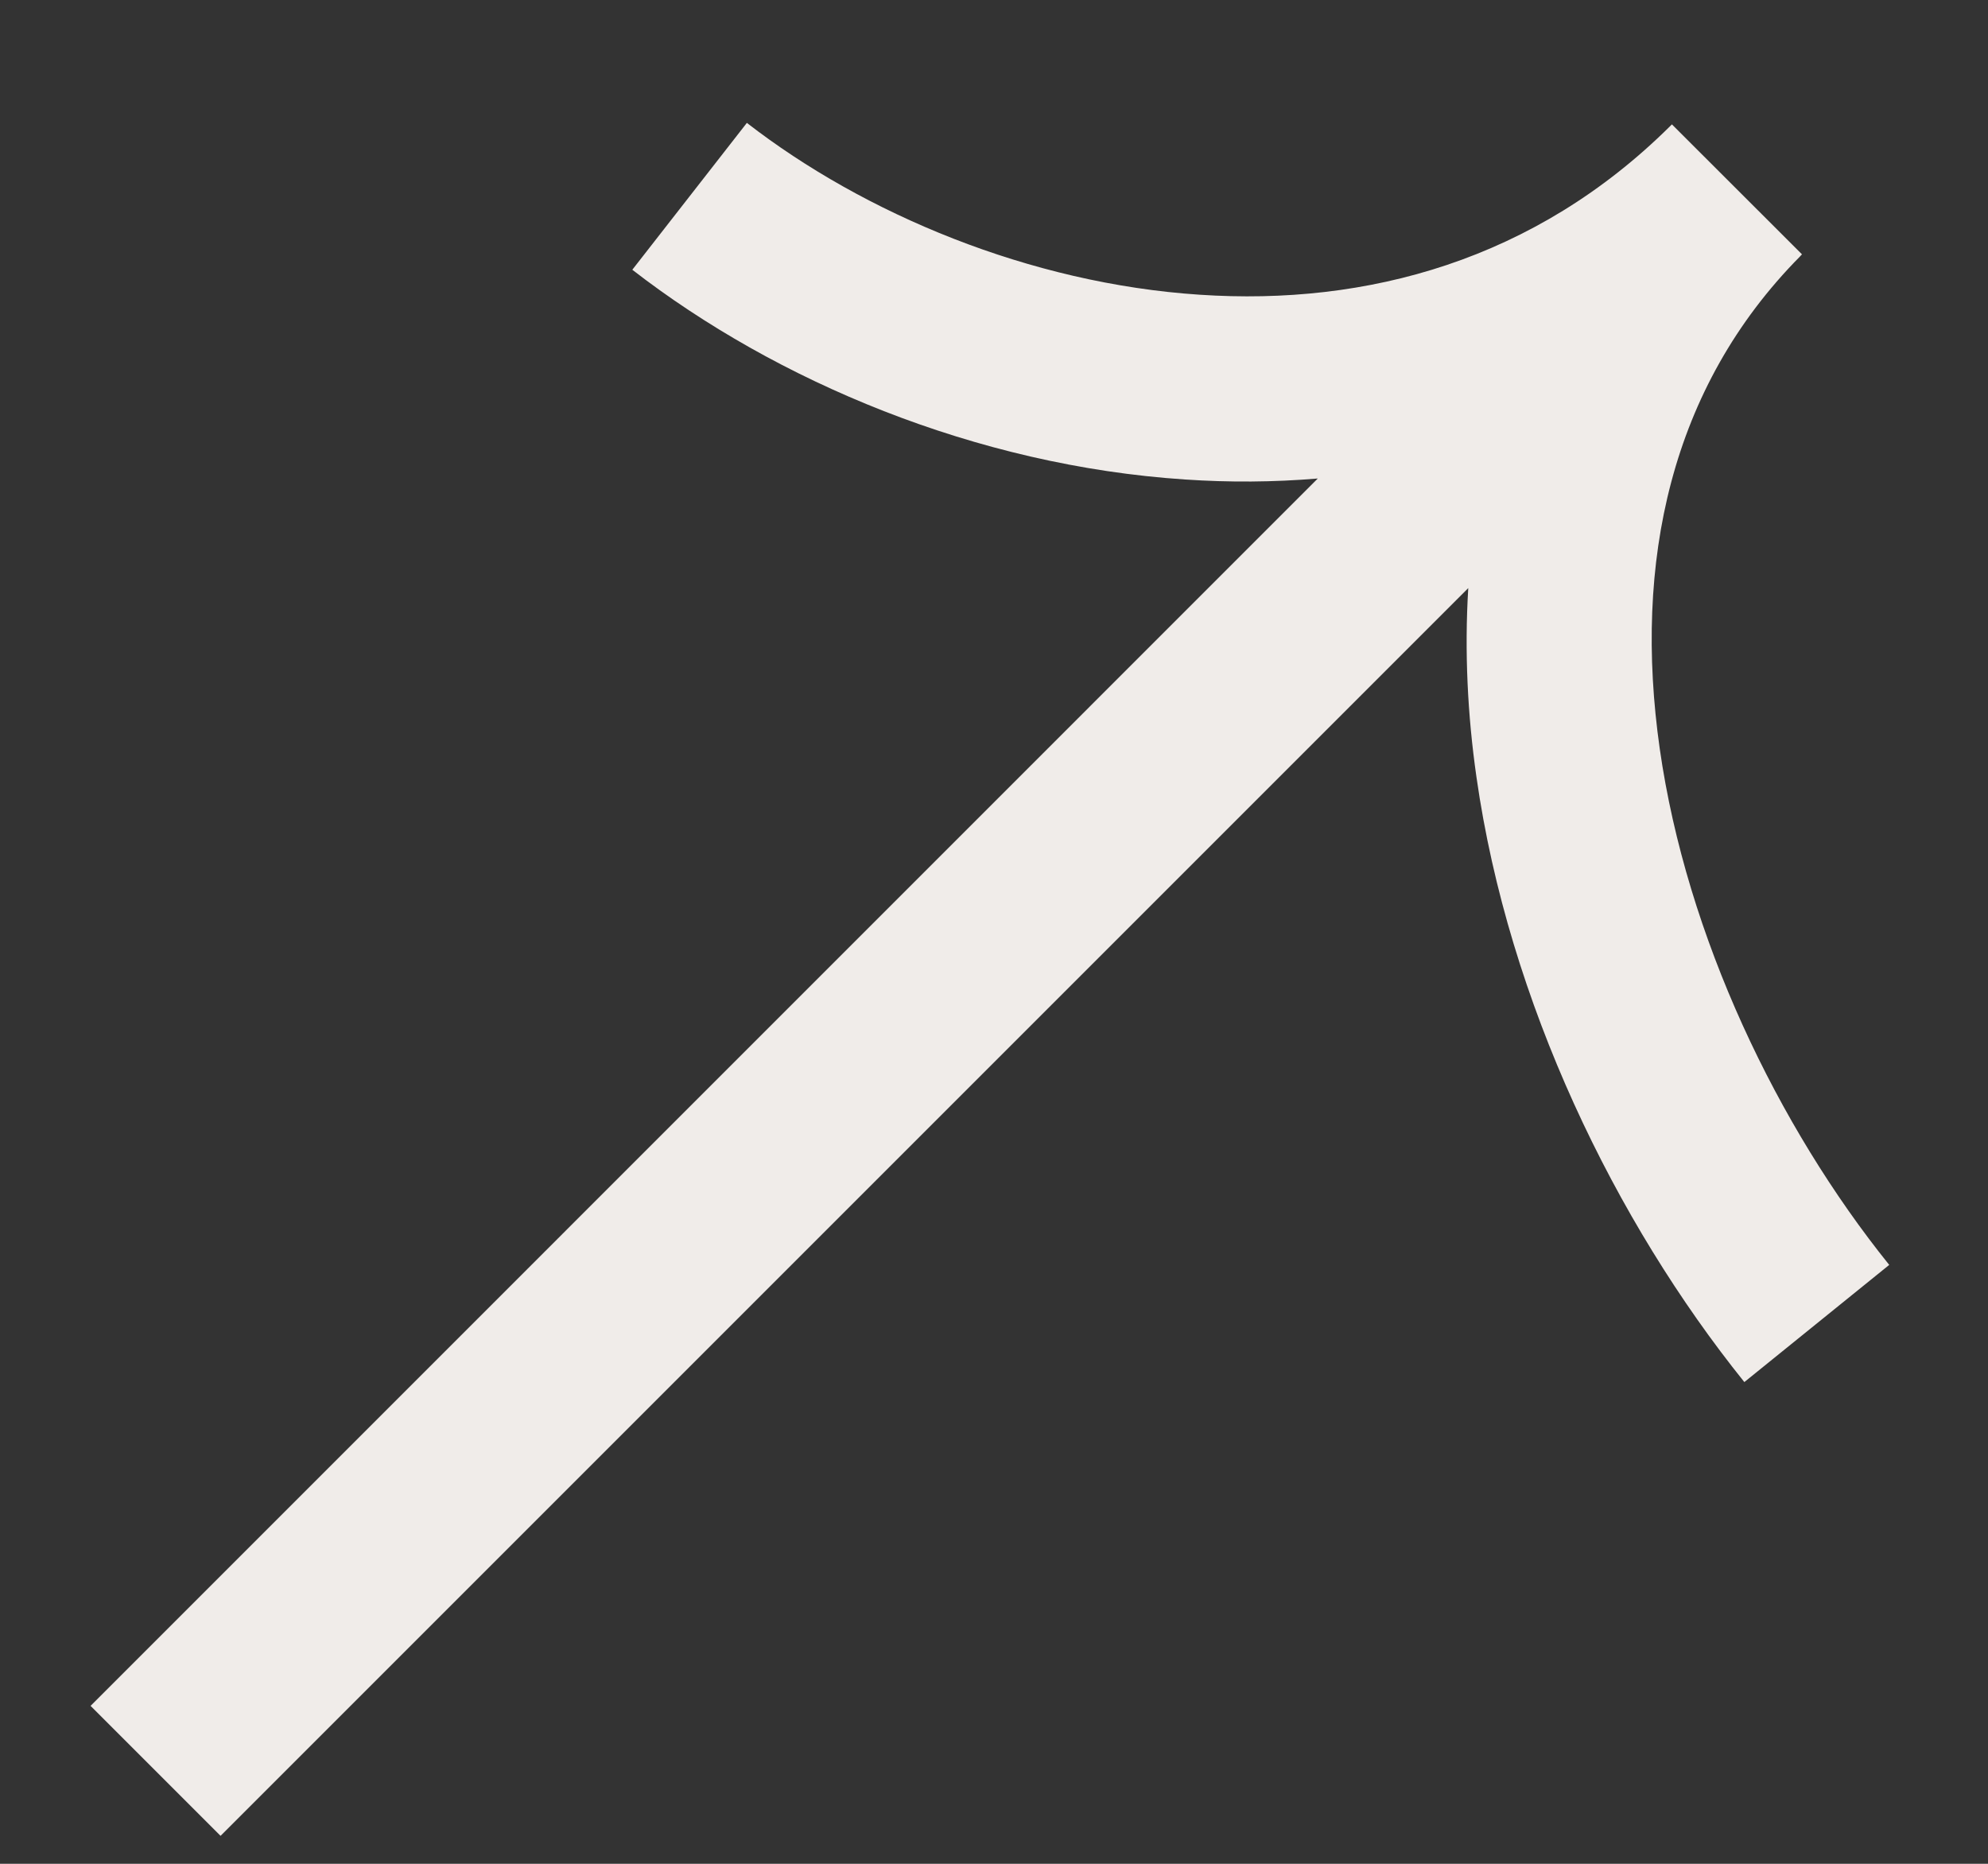 <svg width="16" height="15" viewBox="0 0 16 15" fill="none" xmlns="http://www.w3.org/2000/svg">
<rect x="0" y="0" width="16" height="15" fill="#333333" stroke="none"/>
<path fill-rule="evenodd" clip-rule="evenodd" d="M9.538 3.859C7.853 3.748 6.244 3.066 5.089 2.171L6.011 0.989C6.953 1.719 8.286 2.282 9.656 2.372C11.002 2.462 12.353 2.095 13.442 1.015C13.447 1.01 13.452 1.005 13.456 1.001L14.503 2.047L14.503 2.047L14.503 2.047L14.495 2.055L14.487 2.064C13.442 3.12 13.145 4.529 13.358 6.025C13.574 7.539 14.308 9.065 15.205 10.18L14.039 11.123C13 9.831 12.141 8.066 11.883 6.254C11.811 5.752 11.786 5.241 11.817 4.733L1.775 14.775L0.729 13.729L10.606 3.851C10.248 3.881 9.891 3.883 9.538 3.859Z" fill="#F0ECE9"/>
</svg>
